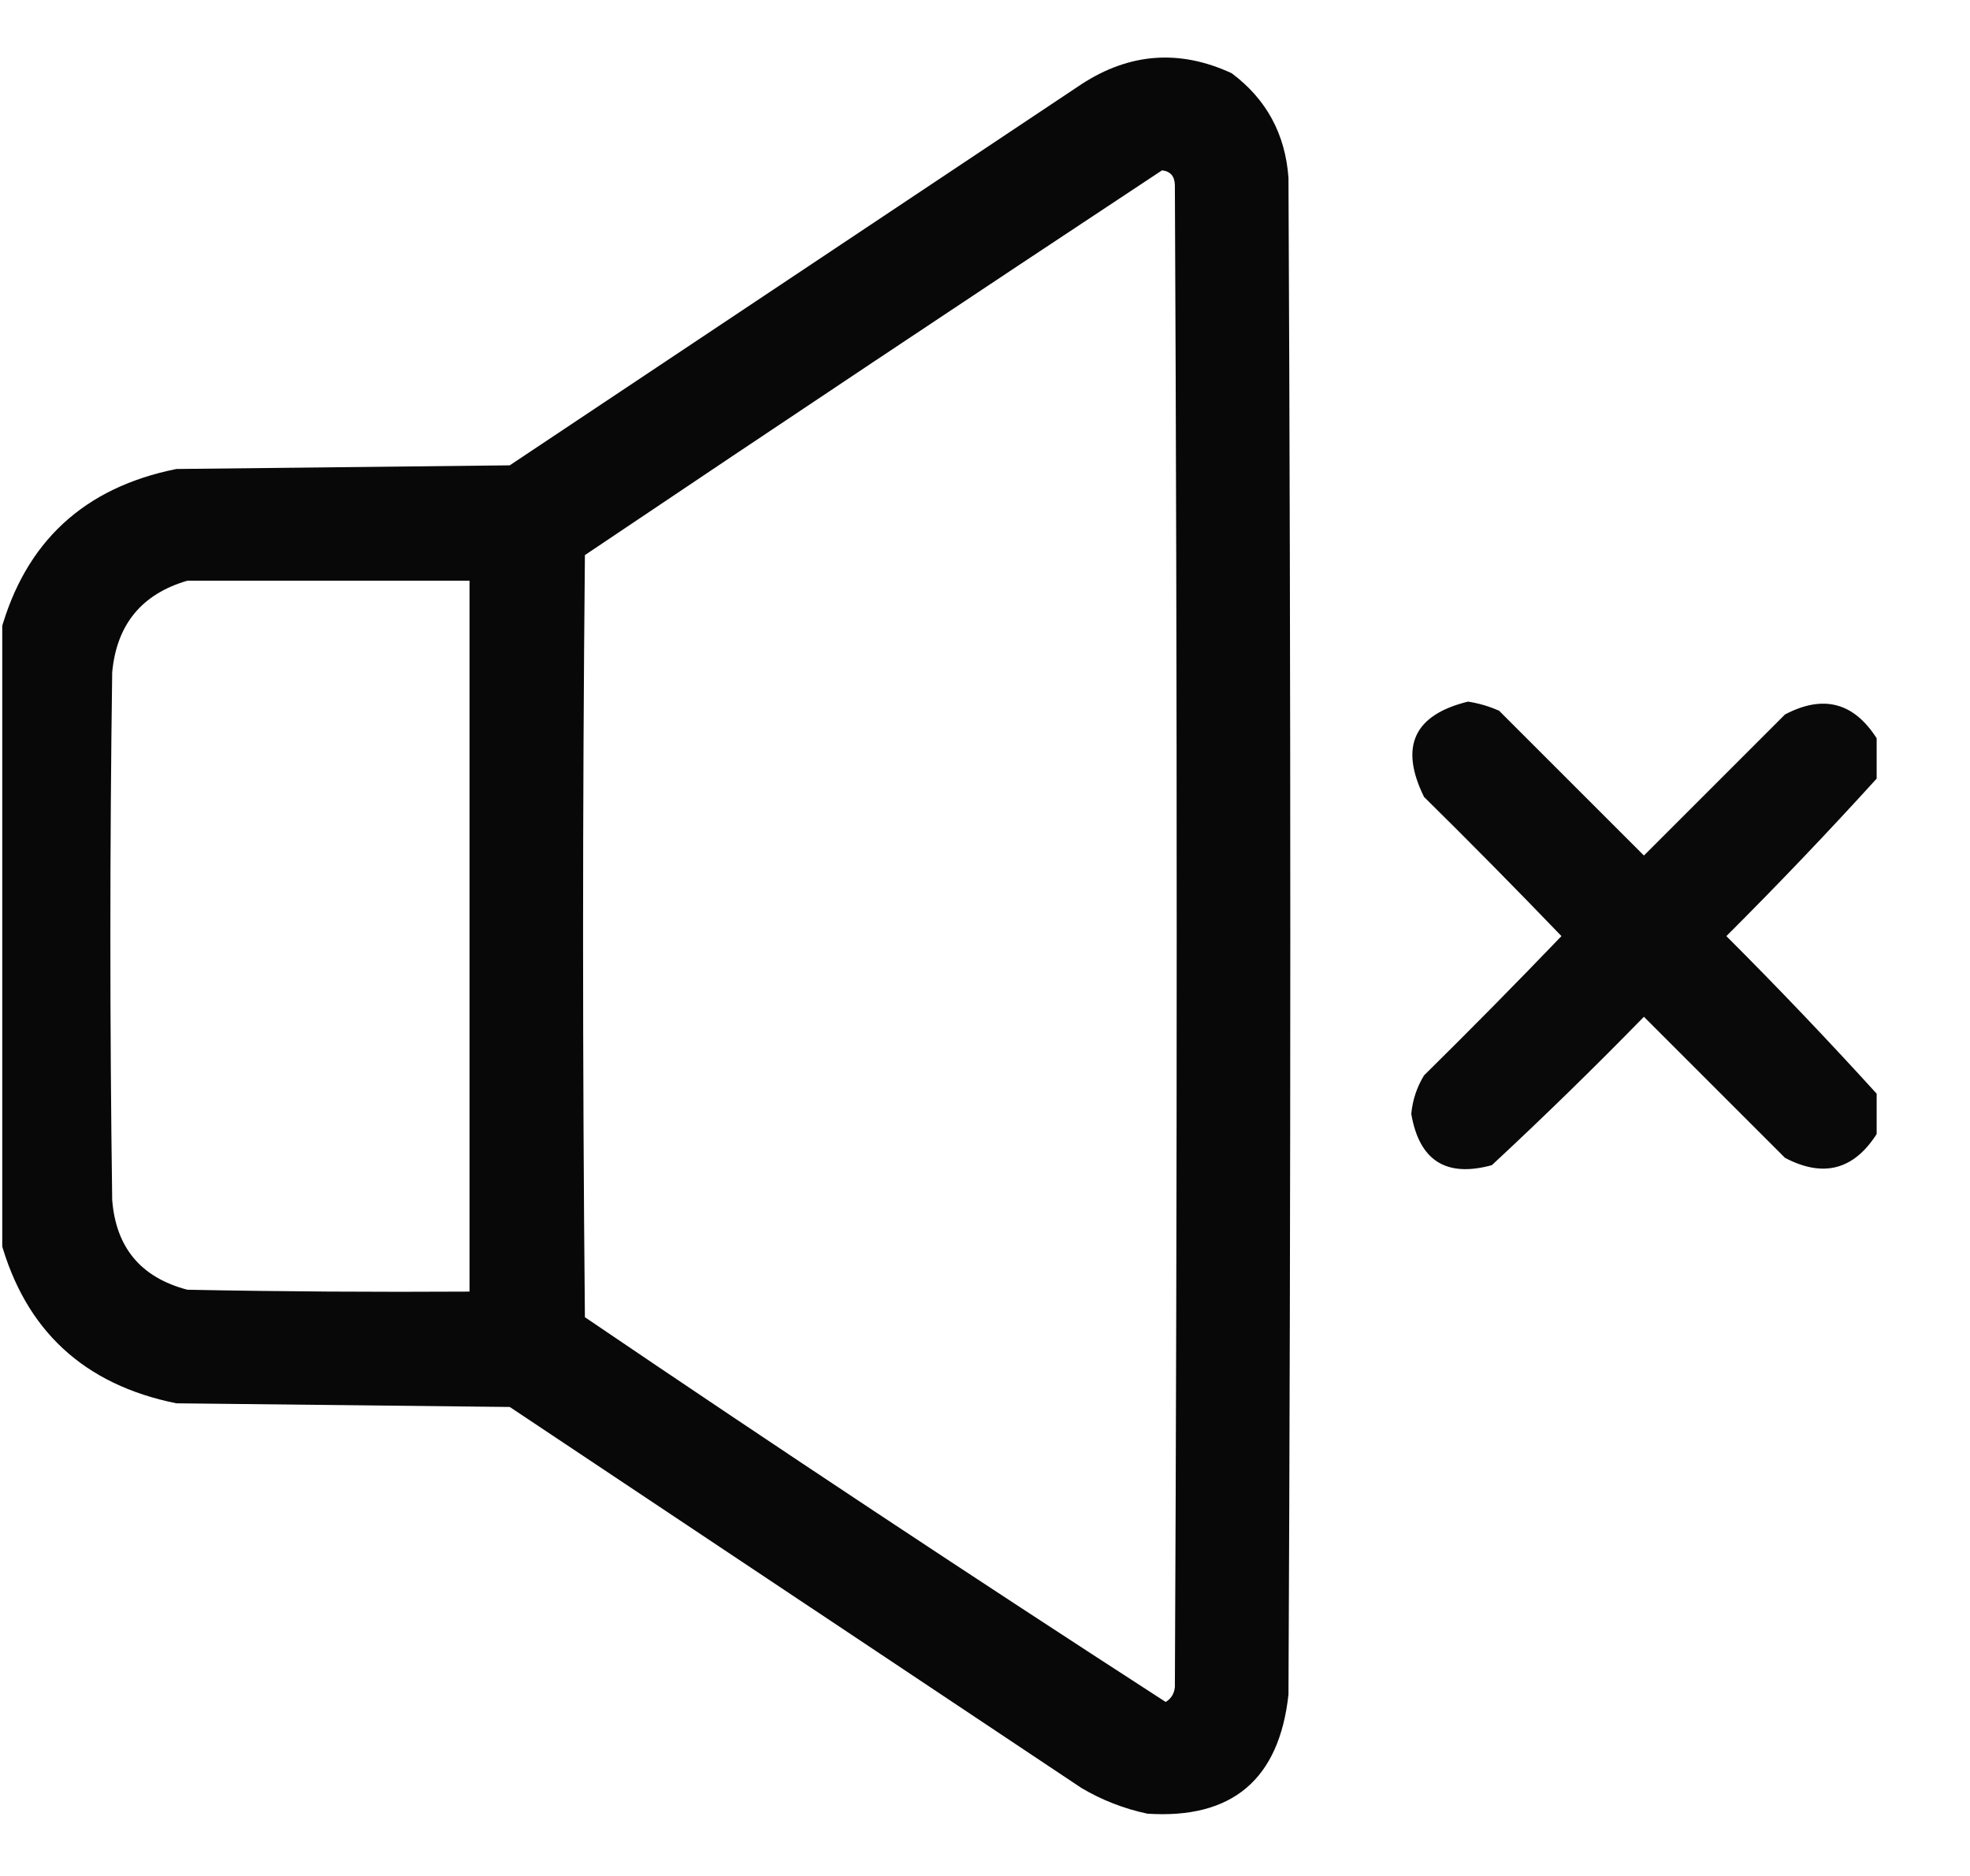<svg width="21" height="20" viewBox="0 0 21 20" fill="none" xmlns="http://www.w3.org/2000/svg">
<g clip-path="url(#clip0_494_2752)">
<path opacity="0.968" fill-rule="evenodd" clip-rule="evenodd" d="M0.005 13.223C0.005 11.061 0.005 8.9 0.005 6.738C0.269 5.778 0.894 5.198 1.88 5C3.064 4.987 4.249 4.974 5.434 4.961C7.465 3.607 9.497 2.253 11.528 0.898C12.042 0.563 12.576 0.524 13.13 0.781C13.499 1.057 13.701 1.428 13.735 1.895C13.761 7.285 13.761 12.676 13.735 18.066C13.636 18.972 13.134 19.395 12.231 19.336C11.982 19.283 11.747 19.192 11.528 19.062C9.497 17.708 7.465 16.354 5.434 15C4.249 14.987 3.064 14.974 1.88 14.961C0.894 14.762 0.269 14.183 0.005 13.223ZM12.387 1.816C12.476 1.826 12.522 1.879 12.524 1.973C12.55 7.311 12.55 12.65 12.524 17.988C12.516 18.058 12.484 18.11 12.426 18.145C10.347 16.8 8.283 15.433 6.235 14.043C6.209 11.335 6.209 8.626 6.235 5.918C8.282 4.541 10.333 3.174 12.387 1.816ZM1.997 6.191C2.999 6.191 4.002 6.191 5.005 6.191C5.005 8.717 5.005 11.243 5.005 13.77C4.002 13.776 2.999 13.77 1.997 13.75C1.502 13.62 1.236 13.301 1.196 12.793C1.17 10.918 1.17 9.043 1.196 7.168C1.243 6.659 1.51 6.333 1.997 6.191Z" fill="black"/>
<path opacity="0.961" fill-rule="evenodd" clip-rule="evenodd" d="M20.005 7.871C20.005 8.014 20.005 8.158 20.005 8.301C19.488 8.87 18.954 9.43 18.403 9.98C18.954 10.531 19.488 11.091 20.005 11.66C20.005 11.803 20.005 11.947 20.005 12.09C19.761 12.473 19.435 12.558 19.028 12.344C18.527 11.842 18.025 11.341 17.524 10.84C16.996 11.381 16.455 11.909 15.903 12.422C15.415 12.556 15.129 12.373 15.044 11.875C15.058 11.728 15.103 11.591 15.18 11.465C15.676 10.976 16.164 10.481 16.645 9.98C16.164 9.48 15.676 8.985 15.18 8.496C14.916 7.96 15.072 7.621 15.649 7.48C15.764 7.498 15.875 7.53 15.981 7.578C16.495 8.092 17.01 8.607 17.524 9.121C18.025 8.62 18.527 8.118 19.028 7.617C19.435 7.403 19.761 7.488 20.005 7.871Z" fill="black"/>
</g>
<defs>
<clipPath id="clip0_494_2752">
<rect width="20" height="20" fill="white" transform="translate(0.024)"/>
</clipPath>
</defs>
</svg>
